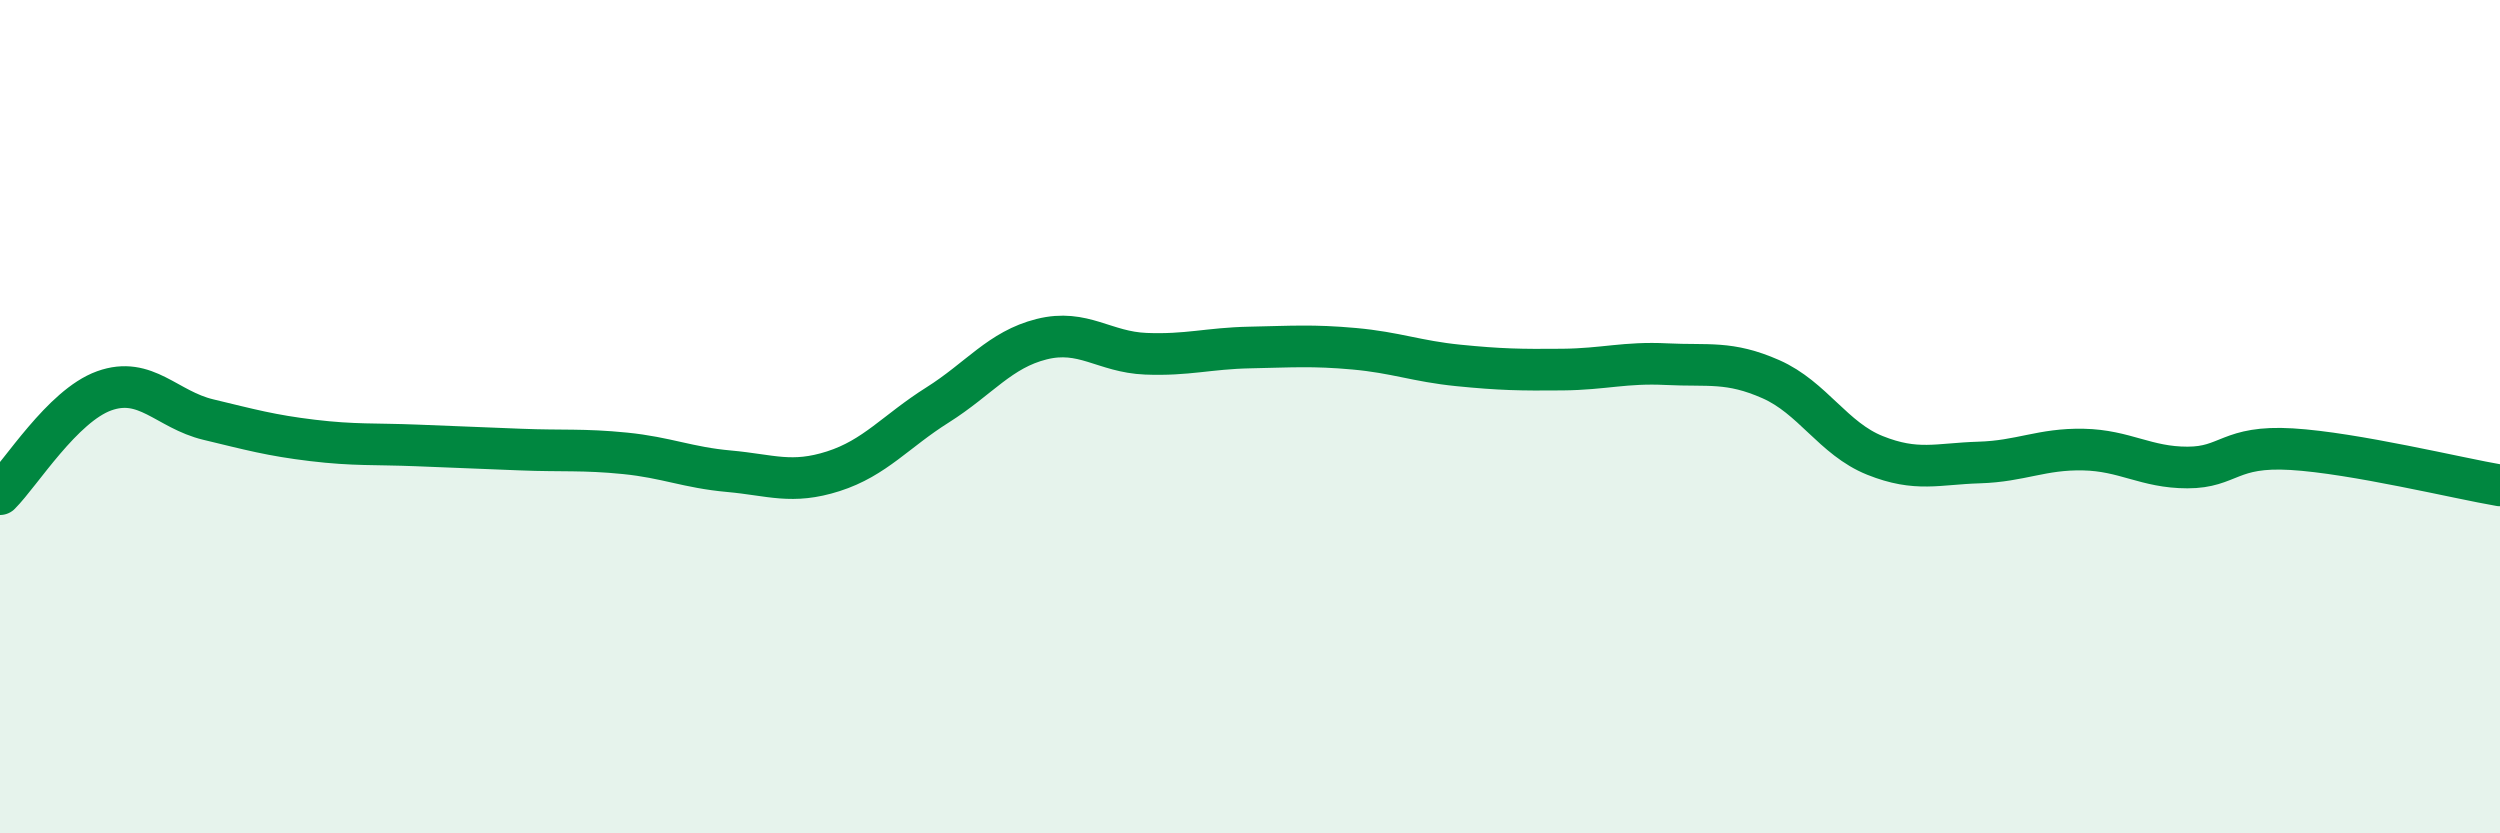 
    <svg width="60" height="20" viewBox="0 0 60 20" xmlns="http://www.w3.org/2000/svg">
      <path
        d="M 0,11.86 C 0.5,11.36 1.5,9.74 2.5,9.38 C 3.5,9.02 4,9.83 5,10.07 C 6,10.31 6.5,10.45 7.5,10.57 C 8.5,10.69 9,10.65 10,10.69 C 11,10.73 11.5,10.75 12.5,10.79 C 13.5,10.83 14,10.78 15,10.88 C 16,10.98 16.5,11.22 17.5,11.31 C 18.5,11.4 19,11.63 20,11.31 C 21,10.99 21.5,10.35 22.5,9.72 C 23.5,9.09 24,8.39 25,8.14 C 26,7.89 26.5,8.45 27.5,8.49 C 28.5,8.53 29,8.36 30,8.34 C 31,8.32 31.5,8.28 32.5,8.37 C 33.5,8.46 34,8.67 35,8.77 C 36,8.87 36.5,8.88 37.5,8.87 C 38.5,8.86 39,8.69 40,8.74 C 41,8.79 41.5,8.66 42.5,9.1 C 43.5,9.54 44,10.53 45,10.93 C 46,11.33 46.5,11.13 47.5,11.1 C 48.5,11.07 49,10.77 50,10.79 C 51,10.81 51.5,11.22 52.5,11.22 C 53.5,11.22 53.5,10.69 55,10.78 C 56.5,10.87 59,11.48 60,11.65L60 20L0 20Z"
        fill="#008740"
        opacity="0.1"
        stroke-linecap="round"
        stroke-linejoin="round"
      />
      <path
        d="M 0,11.86 C 0.5,11.36 1.5,9.74 2.5,9.38 C 3.5,9.02 4,9.83 5,10.07 C 6,10.31 6.5,10.45 7.5,10.57 C 8.5,10.69 9,10.65 10,10.69 C 11,10.73 11.5,10.75 12.5,10.79 C 13.5,10.83 14,10.78 15,10.88 C 16,10.98 16.5,11.22 17.5,11.31 C 18.5,11.4 19,11.63 20,11.31 C 21,10.99 21.5,10.35 22.5,9.72 C 23.5,9.09 24,8.39 25,8.14 C 26,7.89 26.5,8.45 27.5,8.49 C 28.5,8.53 29,8.36 30,8.34 C 31,8.32 31.5,8.28 32.5,8.37 C 33.5,8.46 34,8.67 35,8.77 C 36,8.87 36.5,8.88 37.5,8.87 C 38.5,8.86 39,8.69 40,8.74 C 41,8.79 41.5,8.66 42.5,9.1 C 43.5,9.54 44,10.53 45,10.93 C 46,11.33 46.5,11.13 47.5,11.1 C 48.5,11.07 49,10.77 50,10.79 C 51,10.81 51.5,11.22 52.5,11.22 C 53.5,11.22 53.5,10.69 55,10.78 C 56.5,10.87 59,11.48 60,11.65"
        stroke="#008740"
        stroke-width="1"
        fill="none"
        stroke-linecap="round"
        stroke-linejoin="round"
      />
    </svg>
  